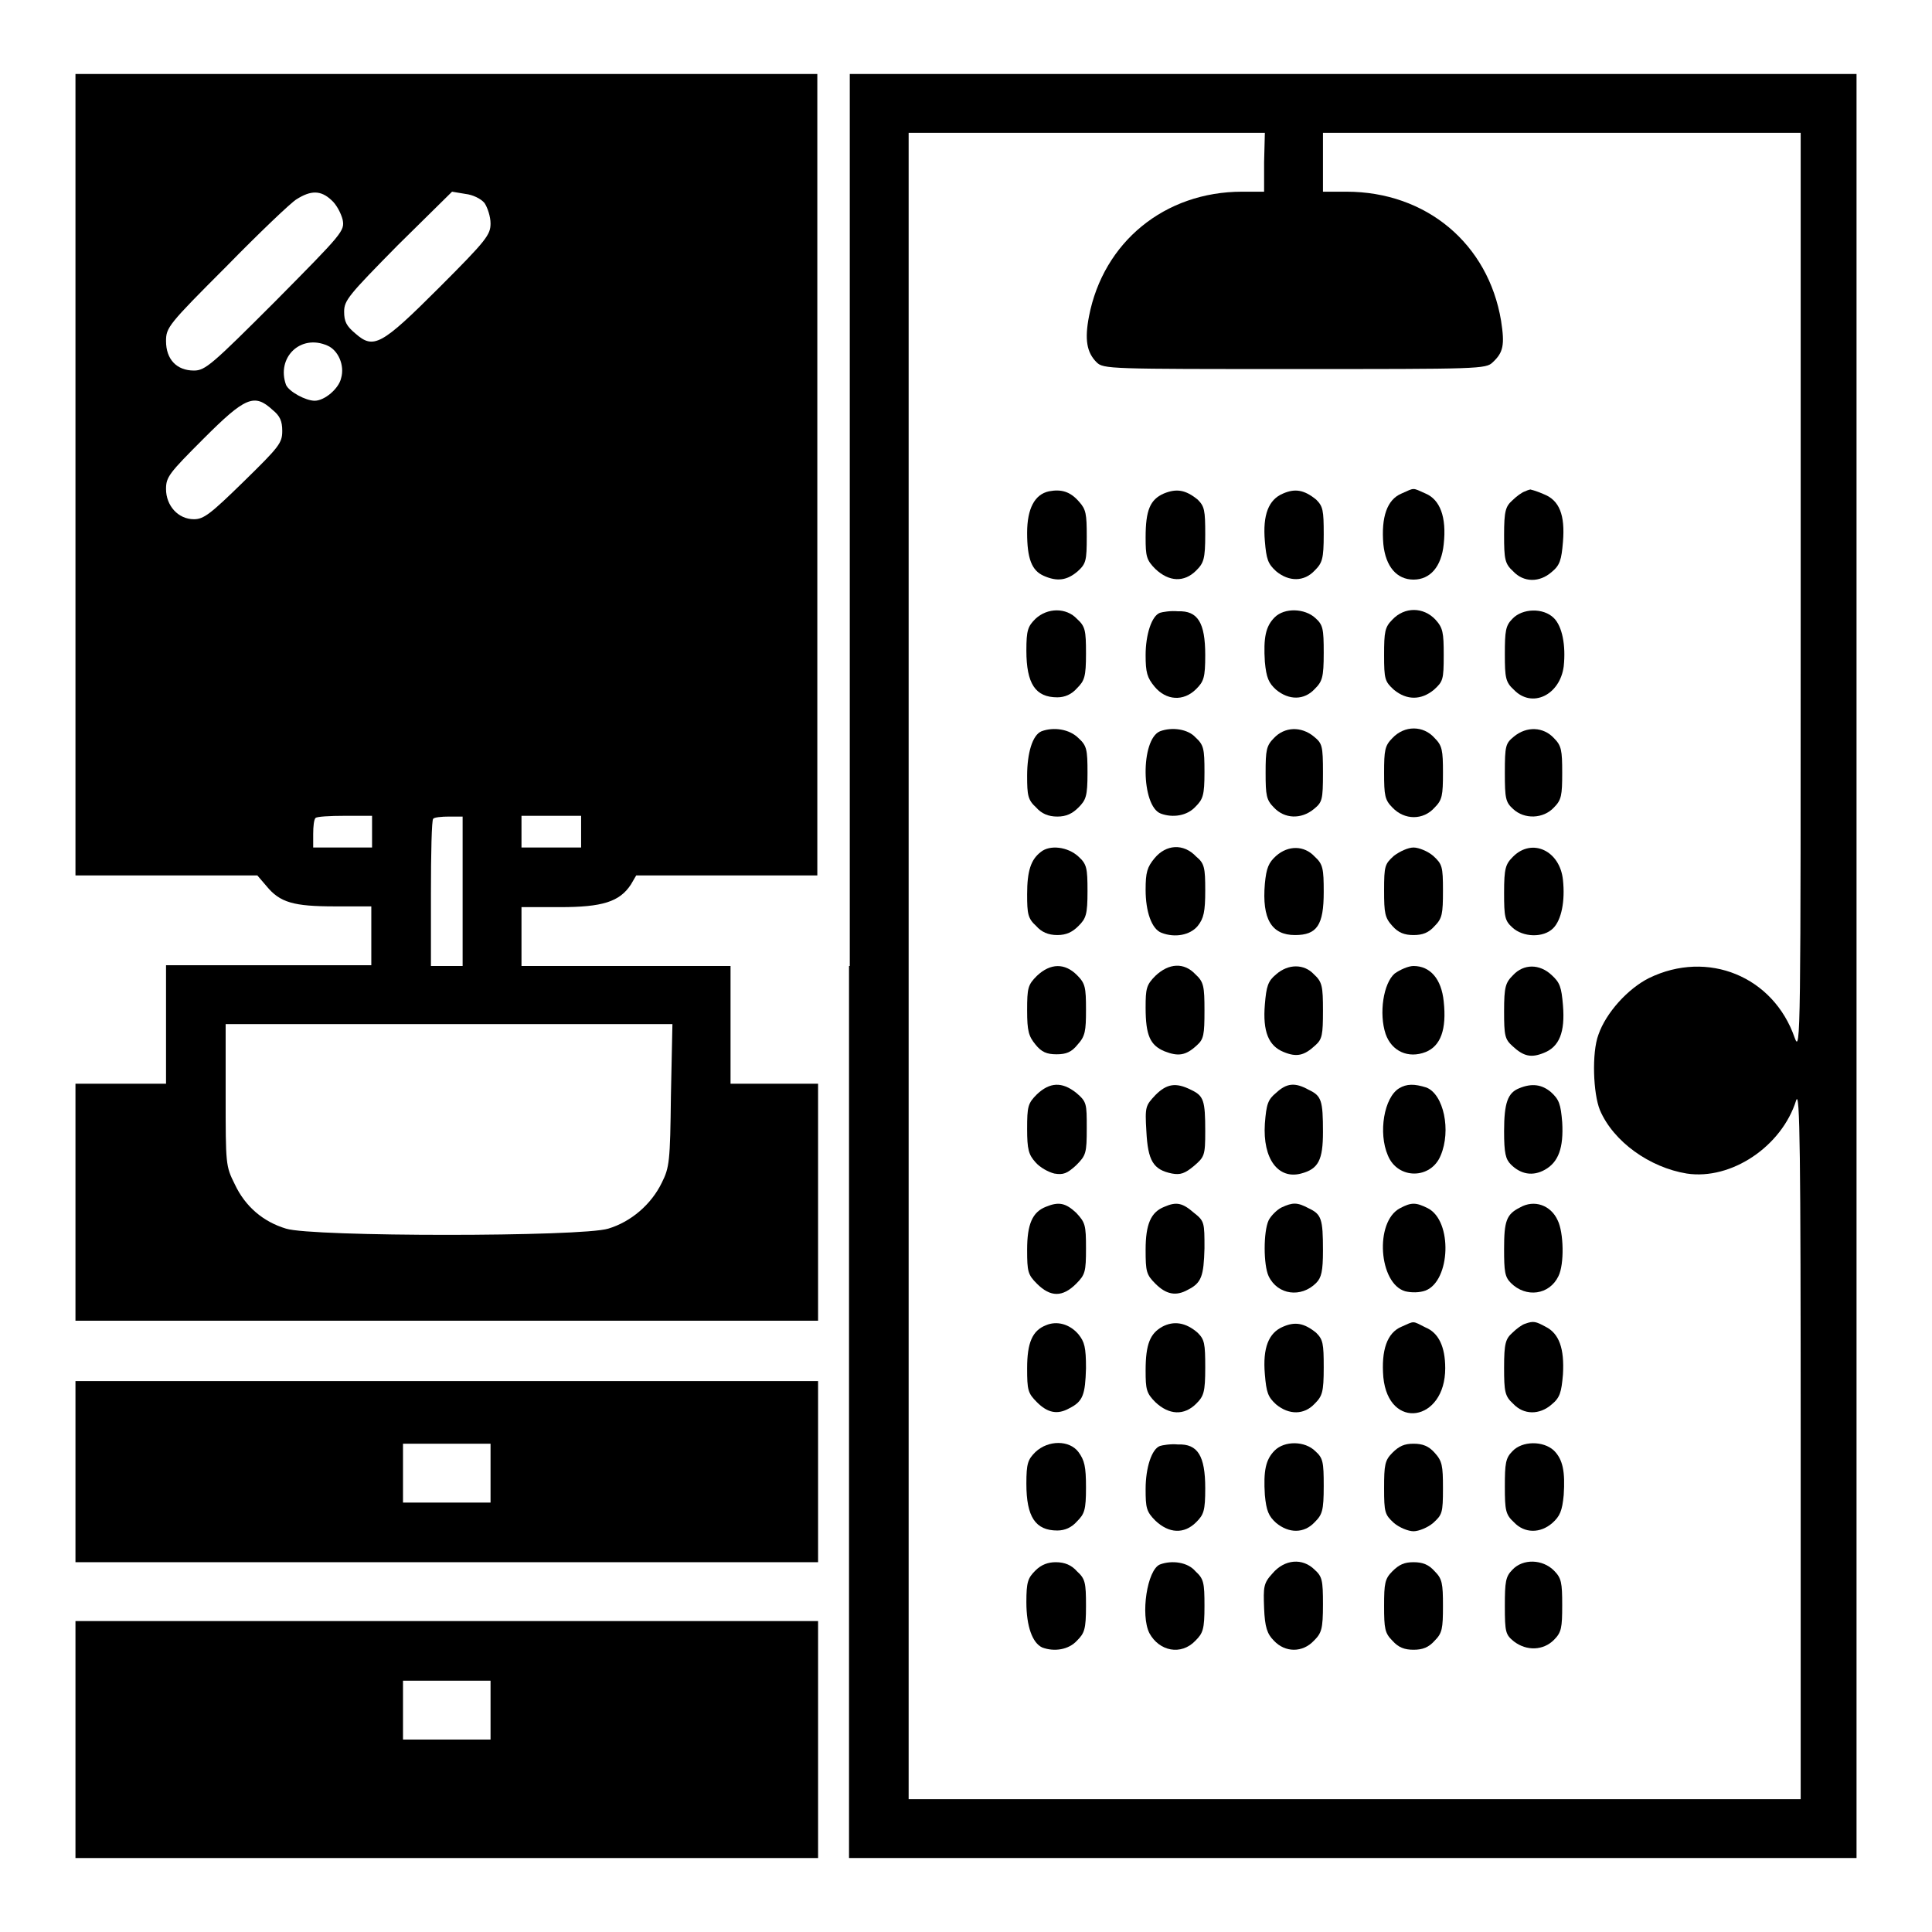 <?xml version="1.0" encoding="utf-8"?>
<!-- Svg Vector Icons : http://www.onlinewebfonts.com/icon -->
<!DOCTYPE svg PUBLIC "-//W3C//DTD SVG 1.1//EN" "http://www.w3.org/Graphics/SVG/1.1/DTD/svg11.dtd">
<svg version="1.1" xmlns="http://www.w3.org/2000/svg" xmlns:xlink="http://www.w3.org/1999/xlink" x="0px" y="0px" viewBox="0 0 256 256" enable-background="new 0 0 256 256" xml:space="preserve">
<g><g><g><path fill="#000000" d="M10,62.9V116h12.1h12l1.2,1.4c1.8,2.2,3.6,2.7,9.1,2.7h4.8v3.9v3.9H35.6H22v7.8v7.9h-6h-6v15.7v15.7h49.2h49.2v-15.7v-15.7h-5.8h-5.8v-7.9V128H83H69.1v-3.9v-3.9h5.1c5.6,0,7.9-0.7,9.4-3l0.7-1.2h12h12V62.9V9.8H59.2H10V62.9z M43.9,26.5c0.7,0.6,1.3,1.8,1.5,2.6c0.3,1.5,0,1.8-8.9,10.8c-8.4,8.4-9.3,9.2-10.8,9.2c-2.3,0-3.7-1.5-3.7-3.9c0-1.8,0.3-2.2,8-9.9c4.3-4.4,8.6-8.5,9.3-8.9C41.2,25.2,42.5,25.2,43.9,26.5z M64.2,26.9c0.4,0.6,0.8,1.8,0.8,2.7c0,1.5-0.5,2.2-6.8,8.5c-7.7,7.7-8.7,8.2-11.1,6.1c-1.2-1-1.5-1.6-1.5-2.9c0-1.5,0.6-2.2,7.1-8.8l7.2-7.1l1.8,0.3C62.6,25.8,63.7,26.3,64.2,26.9z M43.4,45.8c1.4,0.6,2.3,2.6,1.8,4.3c-0.3,1.4-2.2,3-3.5,3c-1.2,0-3.4-1.2-3.8-2.1C36.6,47.4,39.8,44.2,43.4,45.8z M36.1,54.3c1,0.8,1.3,1.5,1.3,2.8c0,1.6-0.4,2.1-5.1,6.7c-4.4,4.3-5.3,5-6.6,5c-2.1,0-3.7-1.8-3.7-4c0-1.6,0.4-2.1,5-6.7C32.5,52.6,33.7,52.1,36.1,54.3z M49.3,110.2v2.1h-3.9h-3.9v-1.8c0-1,0.1-1.9,0.3-2.1c0.1-0.2,1.9-0.3,3.9-0.3h3.6V110.2z M61.3,118.1v9.9h-2.1h-2.1v-9.6c0-5.3,0.1-9.8,0.3-9.9c0.1-0.2,1.1-0.3,2.1-0.3h1.8V118.1L61.3,118.1z M77,110.2v2.1H73h-3.9v-2.1v-2.1H73H77V110.2z M88.9,145.2c-0.1,8.7-0.2,9.5-1.2,11.5c-1.4,2.9-4.1,5.2-7.1,6.1c-3.5,1.1-39.3,1.1-42.7,0c-3-0.9-5.4-2.9-6.8-5.9c-1.2-2.4-1.2-2.6-1.2-11.8v-9.4h29.6h29.6L88.9,145.2z"/><path fill="#000000" d="M112.5,128v118.2h66.7H246V128V9.8h-66.7h-66.7V128z M167.5,21.5v3.9h-2.9c-10.3,0-18.4,6.7-20.3,16.5c-0.6,3.1-0.3,4.8,1,6.1c0.9,0.9,1.7,0.9,26.2,0.9c24.5,0,25.4,0,26.3-0.9c1.4-1.3,1.6-2.3,1.1-5.5c-1.7-10.2-9.9-17.1-20.5-17.1h-3.1v-3.9v-3.9H207h31.6v61.1c0,58.6,0,61-0.8,58.8c-2.8-8.1-11.5-11.7-19.3-7.9c-2.8,1.4-5.7,4.6-6.7,7.5c-0.9,2.4-0.7,7.8,0.2,10c1.8,4.2,6.6,7.6,11.5,8.4c5.9,0.9,12.6-3.6,14.5-9.7c0.5-1.5,0.6,6.8,0.6,45.4l0,47.2h-59.1h-59.1V128V17.6h23.6h23.6L167.5,21.5L167.5,21.5z"/><path fill="#000000" d="M139,65.1c-1.9,0.4-2.9,2.3-2.9,5.5c0,3.4,0.6,5,2.2,5.7c1.8,0.8,3.1,0.6,4.5-0.6c1.1-1,1.2-1.4,1.2-4.6c0-3-0.1-3.6-1-4.6C141.8,65.1,140.6,64.8,139,65.1z"/><path fill="#000000" d="M154.2,65.4c-1.8,0.8-2.4,2.2-2.4,5.8c0,2.5,0.1,3,1.3,4.2c1.8,1.7,3.8,1.8,5.4,0.2c1-1,1.2-1.5,1.2-4.8c0-3.2-0.1-3.7-1-4.6C157.1,64.9,155.9,64.7,154.2,65.4z"/><path fill="#000000" d="M170,65.4c-1.9,0.8-2.7,2.8-2.4,6.3c0.2,2.4,0.4,3,1.5,4c1.7,1.4,3.7,1.4,5.1-0.1c1-1,1.2-1.5,1.2-4.8c0-3.2-0.1-3.7-1-4.6C172.8,64.9,171.6,64.7,170,65.4z"/><path fill="#000000" d="M185.7,65.4c-1.9,0.8-2.7,3.1-2.4,6.7c0.3,3,1.8,4.7,4,4.7s3.7-1.7,4-4.7c0.4-3.6-0.5-5.9-2.4-6.7C187.1,64.6,187.5,64.6,185.7,65.4z"/><path fill="#000000" d="M202.1,65.1c-0.4,0.1-1.2,0.7-1.7,1.2c-0.9,0.8-1.1,1.4-1.1,4.6c0,3.2,0.1,3.8,1.2,4.8c1.4,1.5,3.5,1.5,5.1,0.1c1.1-0.9,1.3-1.6,1.5-4c0.3-3.6-0.5-5.5-2.5-6.3c-0.9-0.4-1.6-0.6-1.7-0.6C202.9,64.8,202.5,64.9,202.1,65.1z"/><path fill="#000000" d="M137.2,82c-1,1-1.2,1.5-1.2,4.2c0,4.4,1.2,6.2,4.1,6.2c1,0,1.9-0.4,2.6-1.2c1-1,1.2-1.5,1.2-4.6s-0.1-3.6-1.2-4.6C141.3,80.5,138.8,80.5,137.2,82z"/><path fill="#000000" d="M153.7,81.2c-1.1,0.4-1.9,2.9-1.9,5.6c0,2.3,0.2,3,1.2,4.2c1.5,1.8,3.8,2,5.5,0.3c1-1,1.2-1.5,1.2-4.5c0-4.3-1-5.9-3.6-5.8C155.1,80.9,154,81.1,153.7,81.2z"/><path fill="#000000" d="M168.9,81.8c-1.2,1.2-1.5,2.7-1.3,5.9c0.2,2.1,0.5,2.8,1.5,3.7c1.7,1.4,3.7,1.4,5.1-0.1c1-1,1.2-1.5,1.2-4.8c0-3.2-0.1-3.7-1.1-4.6C172.9,80.6,170.2,80.5,168.9,81.8z"/><path fill="#000000" d="M184.5,82.1c-1,1-1.1,1.6-1.1,4.7c0,3.2,0.1,3.5,1.3,4.6c1.7,1.4,3.6,1.4,5.3,0c1.2-1.1,1.3-1.3,1.3-4.6c0-3-0.1-3.6-1.1-4.7C188.6,80.4,186.1,80.4,184.5,82.1z"/><path fill="#000000" d="M200.4,82c-0.9,0.9-1,1.6-1,4.7c0,3.1,0.1,3.7,1.2,4.7c2.4,2.5,6.1,0.7,6.6-3.1c0.3-2.8-0.2-5.3-1.3-6.4C204.5,80.5,201.7,80.6,200.4,82z"/><path fill="#000000" d="M138,96.9c-1.2,0.5-1.9,2.9-1.9,5.9c0,2.6,0.1,3.2,1.2,4.2c0.7,0.8,1.6,1.2,2.8,1.2c1.2,0,2-0.4,2.8-1.2c1-1,1.2-1.5,1.2-4.6c0-3.1-0.1-3.6-1.2-4.6C141.7,96.6,139.6,96.3,138,96.9z"/><path fill="#000000" d="M153.7,96.9c-2.6,1.1-2.5,9.9,0.1,10.9c1.6,0.6,3.5,0.3,4.6-0.9c1-1,1.2-1.5,1.2-4.6c0-3.1-0.1-3.6-1.2-4.6C157.4,96.6,155.3,96.3,153.7,96.9z"/><path fill="#000000" d="M168.8,97.8c-1,1-1.1,1.6-1.1,4.6c0,3,0.1,3.6,1.1,4.6c1.4,1.5,3.6,1.6,5.3,0.2c1.1-0.9,1.2-1.2,1.2-4.8c0-3.6-0.1-3.9-1.2-4.8C172.4,96.2,170.2,96.3,168.8,97.8z"/><path fill="#000000" d="M184.5,97.8c-1,1-1.1,1.6-1.1,4.6c0,3,0.1,3.6,1.1,4.6c1.6,1.7,4.1,1.7,5.6,0c1-1,1.1-1.6,1.1-4.6c0-3-0.1-3.6-1.1-4.6C188.6,96.1,186.1,96.1,184.5,97.8z"/><path fill="#000000" d="M200.6,97.6c-1.1,0.9-1.2,1.2-1.2,4.8c0,3.4,0.1,3.9,1.1,4.8c1.5,1.4,4,1.3,5.4-0.2c1-1,1.1-1.6,1.1-4.6c0-3-0.1-3.6-1.1-4.6C204.5,96.3,202.3,96.2,200.6,97.6z"/><path fill="#000000" d="M137.9,112.9c-1.3,1-1.8,2.5-1.8,5.6c0,2.6,0.1,3.2,1.2,4.2c0.7,0.8,1.6,1.2,2.8,1.2c1.2,0,2-0.4,2.8-1.2c1-1,1.2-1.5,1.2-4.6c0-3.1-0.1-3.6-1.2-4.6C141.5,112.2,139.1,111.9,137.9,112.9z"/><path fill="#000000" d="M153,113.7c-1,1.2-1.2,1.9-1.2,4.2c0,2.9,0.8,5.2,2.1,5.7c1.8,0.7,3.8,0.3,4.8-0.9c0.8-1,1-1.9,1-4.7c0-3-0.1-3.6-1.2-4.5C156.8,111.7,154.5,111.9,153,113.7z"/><path fill="#000000" d="M169.1,113.4c-1,0.9-1.3,1.6-1.5,3.7c-0.4,4.7,0.9,6.8,4,6.8c2.9,0,3.8-1.3,3.8-5.7c0-3.1-0.1-3.7-1.2-4.7C172.8,112,170.7,112,169.1,113.4z"/><path fill="#000000" d="M184.7,113.4c-1.2,1.1-1.3,1.3-1.3,4.6c0,3,0.1,3.6,1.1,4.7c0.8,0.9,1.6,1.2,2.8,1.2s2-0.3,2.8-1.2c1-1,1.1-1.6,1.1-4.7c0-3.2-0.1-3.5-1.3-4.6c-0.7-0.6-1.9-1.1-2.6-1.1S185.5,112.8,184.7,113.4z"/><path fill="#000000" d="M200.5,113.5c-1,1-1.2,1.5-1.2,4.8c0,3.2,0.1,3.7,1.1,4.6c1.4,1.3,4.1,1.4,5.4,0.1c1.1-1.1,1.6-3.6,1.3-6.4C206.7,112.7,203,111,200.5,113.5z"/><path fill="#000000" d="M137.4,129.3c-1.2,1.2-1.3,1.6-1.3,4.6c0,2.7,0.2,3.4,1.1,4.5c0.8,1,1.5,1.3,2.8,1.3s2-0.3,2.8-1.3c1-1.1,1.1-1.8,1.1-4.6c0-3-0.1-3.5-1.2-4.6C141.1,127.6,139.2,127.6,137.4,129.3z"/><path fill="#000000" d="M153.1,129.3c-1.2,1.2-1.3,1.7-1.3,4.2c0,3.7,0.6,5,2.5,5.8c1.8,0.7,2.8,0.6,4.3-0.8c0.9-0.8,1-1.4,1-4.6c0-3.2-0.1-3.8-1.2-4.8C156.9,127.5,154.9,127.6,153.1,129.3z"/><path fill="#000000" d="M169.1,129.1c-1.1,0.9-1.3,1.6-1.5,4c-0.3,3.6,0.5,5.5,2.5,6.3c1.7,0.7,2.7,0.5,4.2-0.9c0.9-0.8,1-1.4,1-4.6c0-3.2-0.1-3.8-1.2-4.8C172.8,127.7,170.7,127.7,169.1,129.1z"/><path fill="#000000" d="M184.8,129c-1.5,1.3-2.1,5.3-1.2,8c0.8,2.3,3,3.3,5.3,2.4c2-0.8,2.8-3,2.4-6.7c-0.3-3-1.8-4.7-4-4.7C186.6,128,185.5,128.5,184.8,129z"/><path fill="#000000" d="M200.5,129.2c-1,1-1.2,1.5-1.2,4.8c0,3.2,0.1,3.7,1.1,4.6c1.5,1.4,2.5,1.6,4.2,0.9c2-0.8,2.8-2.7,2.5-6.3c-0.2-2.4-0.4-3-1.5-4C204,127.7,201.9,127.7,200.5,129.2z"/><path fill="#000000" d="M137.4,145c-1.2,1.2-1.3,1.6-1.3,4.6c0,2.7,0.2,3.4,1.1,4.4c0.6,0.7,1.7,1.3,2.5,1.5c1.2,0.2,1.7,0,2.9-1.1c1.3-1.3,1.4-1.6,1.4-4.9c0-3.3,0-3.5-1.4-4.7C140.7,143.3,139.1,143.4,137.4,145z"/><path fill="#000000" d="M153.1,145.1c-1.3,1.4-1.4,1.5-1.2,4.8c0.2,3.9,0.9,5.1,3.4,5.6c1.1,0.2,1.7,0,2.9-1c1.4-1.2,1.5-1.4,1.5-4.6c0-4.1-0.2-4.7-1.9-5.5C155.8,143.4,154.6,143.6,153.1,145.1z"/><path fill="#000000" d="M169.1,144.8c-1.1,0.9-1.3,1.5-1.5,4.1c-0.3,4.7,1.8,7.4,4.8,6.6c2.3-0.6,2.9-1.8,2.9-5.5c0-4.2-0.2-4.8-1.9-5.6C171.6,143.4,170.5,143.5,169.1,144.8z"/><path fill="#000000" d="M185.4,144.2c-2,1.2-2.8,5.9-1.5,8.9c1.3,3.2,5.7,3.2,7,0c1.4-3.3,0.4-8.1-1.9-9C187.4,143.6,186.4,143.6,185.4,144.2z"/><path fill="#000000" d="M201.3,144.2c-1.5,0.6-2,1.9-2,5.7c0,2.9,0.2,3.7,0.9,4.4c1.3,1.3,2.9,1.6,4.5,0.7c1.8-1,2.5-2.9,2.3-6.3c-0.2-2.4-0.4-3-1.5-4C204.3,143.7,203,143.5,201.3,144.2z"/><path fill="#000000" d="M138.6,159.9c-1.8,0.7-2.5,2.3-2.5,5.7c0,2.9,0.1,3.3,1.3,4.5c1.8,1.8,3.4,1.8,5.2,0c1.2-1.2,1.3-1.6,1.3-4.7s-0.1-3.4-1.3-4.7C141.2,159.4,140.3,159.2,138.6,159.9z"/><path fill="#000000" d="M154.3,159.9c-1.8,0.7-2.5,2.3-2.5,5.7c0,2.9,0.1,3.3,1.3,4.5c1.4,1.4,2.7,1.7,4.3,0.8c1.8-0.9,2.1-1.8,2.2-5.5c0-3.4,0-3.6-1.4-4.7C156.7,159.4,155.9,159.2,154.3,159.9z"/><path fill="#000000" d="M169.8,160c-0.6,0.3-1.4,1.1-1.7,1.7c-0.7,1.5-0.7,5.9,0,7.4c1.2,2.5,4.3,2.9,6.3,0.9c0.7-0.7,0.9-1.6,0.9-4.3c0-4.2-0.2-4.8-1.9-5.6C171.9,159.3,171.3,159.3,169.8,160z"/><path fill="#000000" d="M185.5,160.1c-3.4,1.8-2.8,10,0.7,11c0.8,0.2,1.9,0.2,2.7-0.1c3.3-1.3,3.6-9.2,0.3-10.9C187.6,159.3,187,159.3,185.5,160.1z"/><path fill="#000000" d="M201.4,160c-1.8,0.9-2.1,1.8-2.1,5.5c0,3,0.1,3.7,0.9,4.5c2,2,5.1,1.6,6.3-0.9c0.8-1.6,0.7-5.8-0.1-7.4C205.5,159.7,203.3,158.9,201.4,160z"/><path fill="#000000" d="M138.6,175.6c-1.8,0.7-2.5,2.3-2.5,5.7c0,2.9,0.1,3.3,1.3,4.5c1.4,1.4,2.7,1.7,4.3,0.8c1.8-0.9,2.1-1.8,2.2-5.3c0-2.8-0.2-3.5-1-4.5C141.7,175.4,140,175,138.6,175.6z"/><path fill="#000000" d="M154,175.8c-1.6,0.9-2.2,2.3-2.2,5.8c0,2.5,0.1,3,1.3,4.2c1.8,1.7,3.8,1.8,5.4,0.2c1-1,1.2-1.5,1.2-4.8c0-3.2-0.1-3.7-1-4.6C157.1,175.2,155.5,175,154,175.8z"/><path fill="#000000" d="M170,175.8c-1.9,0.8-2.7,2.8-2.4,6.3c0.2,2.4,0.4,3,1.5,4c1.7,1.4,3.7,1.4,5.1-0.1c1-1,1.2-1.5,1.2-4.8c0-3.2-0.1-3.7-1-4.6C172.8,175.3,171.6,175.1,170,175.8z"/><path fill="#000000" d="M185.7,175.8c-1.9,0.8-2.7,3.1-2.4,6.7c0.7,7.1,8.2,5.9,8.2-1.2c0-2.9-0.9-4.7-2.6-5.4C187.1,175,187.5,175,185.7,175.8z"/><path fill="#000000" d="M202.1,175.4c-0.4,0.1-1.2,0.7-1.7,1.2c-0.9,0.8-1.1,1.4-1.1,4.6c0,3.2,0.1,3.8,1.2,4.8c1.4,1.5,3.5,1.5,5.1,0.1c1.1-0.9,1.3-1.6,1.5-4c0.2-3.4-0.5-5.4-2.3-6.3C203.5,175.1,203.2,175,202.1,175.4z"/><path fill="#000000" d="M137.2,192.4c-1,1-1.2,1.5-1.2,4.2c0,4.4,1.2,6.2,4.1,6.2c1,0,1.9-0.4,2.6-1.2c1-1,1.2-1.5,1.2-4.5c0-2.8-0.2-3.6-1-4.7C141.7,190.8,138.9,190.8,137.2,192.4z"/><path fill="#000000" d="M153.7,191.6c-1.1,0.4-1.9,2.9-1.9,5.7c0,2.5,0.1,3,1.3,4.2c1.8,1.7,3.8,1.8,5.4,0.2c1-1,1.2-1.5,1.2-4.5c0-4.3-1-5.9-3.6-5.8C155.1,191.3,154,191.5,153.7,191.6z"/><path fill="#000000" d="M168.9,192.2c-1.2,1.2-1.5,2.7-1.3,5.9c0.2,2.1,0.5,2.8,1.5,3.7c1.7,1.4,3.7,1.4,5.1-0.1c1-1,1.2-1.5,1.2-4.8c0-3.2-0.1-3.7-1.1-4.6C172.9,190.9,170.2,190.9,168.9,192.2z"/><path fill="#000000" d="M184.5,192.5c-1,1-1.1,1.6-1.1,4.7c0,3.2,0.1,3.5,1.3,4.6c0.7,0.6,1.9,1.1,2.6,1.1s1.9-0.5,2.6-1.1c1.2-1.1,1.3-1.3,1.3-4.6c0-3-0.1-3.6-1.1-4.7c-0.8-0.9-1.6-1.2-2.8-1.2S185.4,191.6,184.5,192.5z"/><path fill="#000000" d="M200.4,192.3c-0.9,0.9-1,1.6-1,4.7c0,3.1,0.1,3.7,1.2,4.7c1.4,1.5,3.5,1.5,5.1,0.1c1-0.9,1.3-1.6,1.5-3.7c0.2-3.1-0.1-4.7-1.3-5.9C204.5,190.9,201.7,190.9,200.4,192.3z"/><path fill="#000000" d="M137.2,208.1c-1,1-1.2,1.5-1.2,4.2c0,3.2,0.8,5.4,2.1,6c1.6,0.6,3.5,0.3,4.6-0.9c1-1,1.2-1.5,1.2-4.6c0-3.1-0.1-3.6-1.2-4.6c-0.7-0.8-1.6-1.2-2.8-1.2C138.9,207,138,207.3,137.2,208.1z"/><path fill="#000000" d="M153.7,207.3c-1.7,0.7-2.6,6.7-1.4,9.1c1.3,2.4,4.2,3,6.1,1c1-1,1.2-1.5,1.2-4.6c0-3.1-0.1-3.6-1.2-4.6C157.4,207,155.3,206.7,153.7,207.3z"/><path fill="#000000" d="M168.6,208.5c-1.2,1.3-1.2,1.8-1.1,4.6c0.1,2.5,0.4,3.4,1.3,4.3c1.5,1.6,3.8,1.6,5.3,0c1-1,1.2-1.5,1.2-4.8c0-3.2-0.1-3.7-1.1-4.6C172.6,206.4,170.2,206.6,168.6,208.5z"/><path fill="#000000" d="M184.5,208.2c-1,1-1.1,1.6-1.1,4.6c0,3,0.1,3.6,1.1,4.6c0.8,0.9,1.6,1.2,2.8,1.2s2-0.3,2.8-1.2c1-1,1.1-1.6,1.1-4.6c0-3-0.1-3.6-1.1-4.6c-0.8-0.9-1.6-1.2-2.8-1.2S185.4,207.3,184.5,208.2z"/><path fill="#000000" d="M200.4,208c-0.9,0.9-1,1.6-1,4.8c0,3.5,0.1,3.8,1.2,4.7c1.7,1.3,3.9,1.2,5.3-0.2c1-1,1.1-1.6,1.1-4.6c0-3-0.1-3.6-1.1-4.6C204.4,206.6,201.8,206.5,200.4,208z"/><path fill="#000000" d="M10,195v12h49.2h49.2v-12v-12H59.2H10V195z M65,195.2v3.9h-5.8h-5.8v-3.9v-3.9h5.8H65V195.2z"/><path fill="#000000" d="M10,230.5v15.7h49.2h49.2v-15.7v-15.7H59.2H10V230.5z M65,226.6v3.9h-5.8h-5.8v-3.9v-3.9h5.8H65V226.6z"/></g></g></g>
</svg>